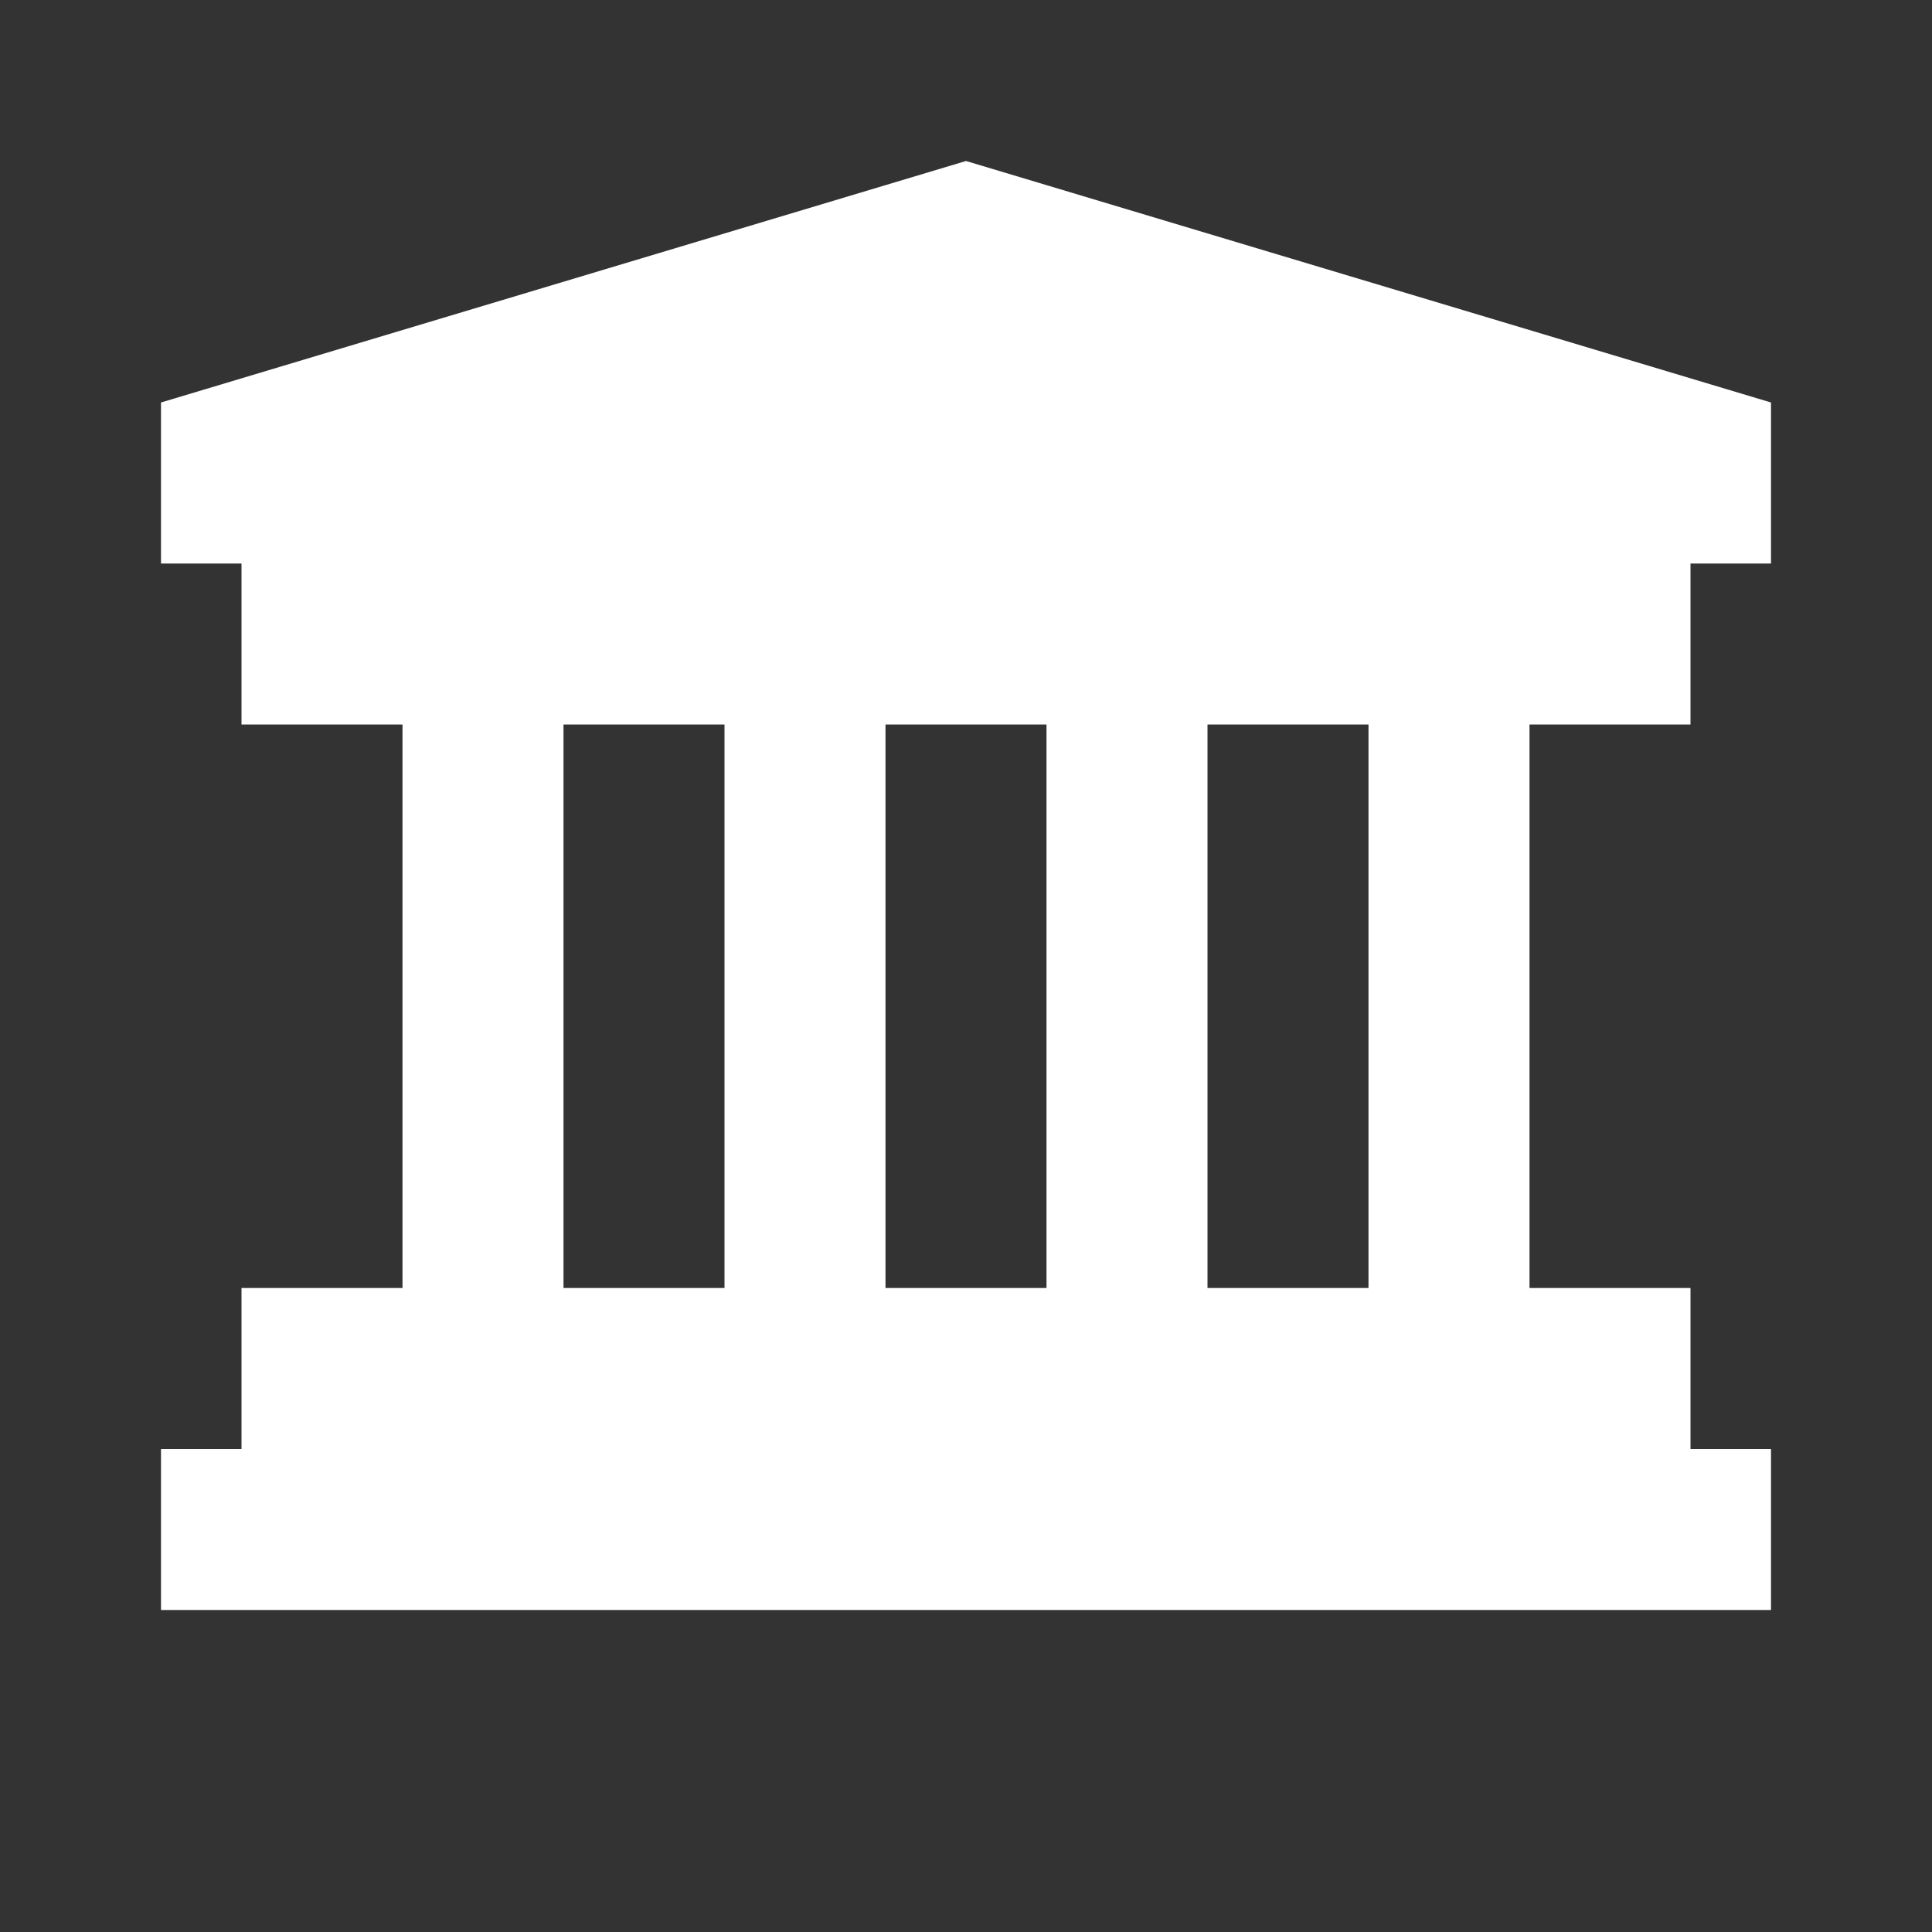 <?xml version="1.0" encoding="UTF-8"?> <svg xmlns="http://www.w3.org/2000/svg" width="24" height="24" viewBox="0 0 24 24" fill="none"><rect x="0" y="0" width="24" height="24" fill="#333333" stroke="none"/><path fill-rule="evenodd" clip-rule="evenodd" d="M22 7H21V9H19V16H21V18H22V20H2V18H3V16H5V9H3V7L2 7V5L12 2L22 5V7ZM17 16V9H15V16H17ZM13 9L13 16H11L11 9H13ZM9 16L9 9H7L7 16H9Z" fill="white"></path></svg> 